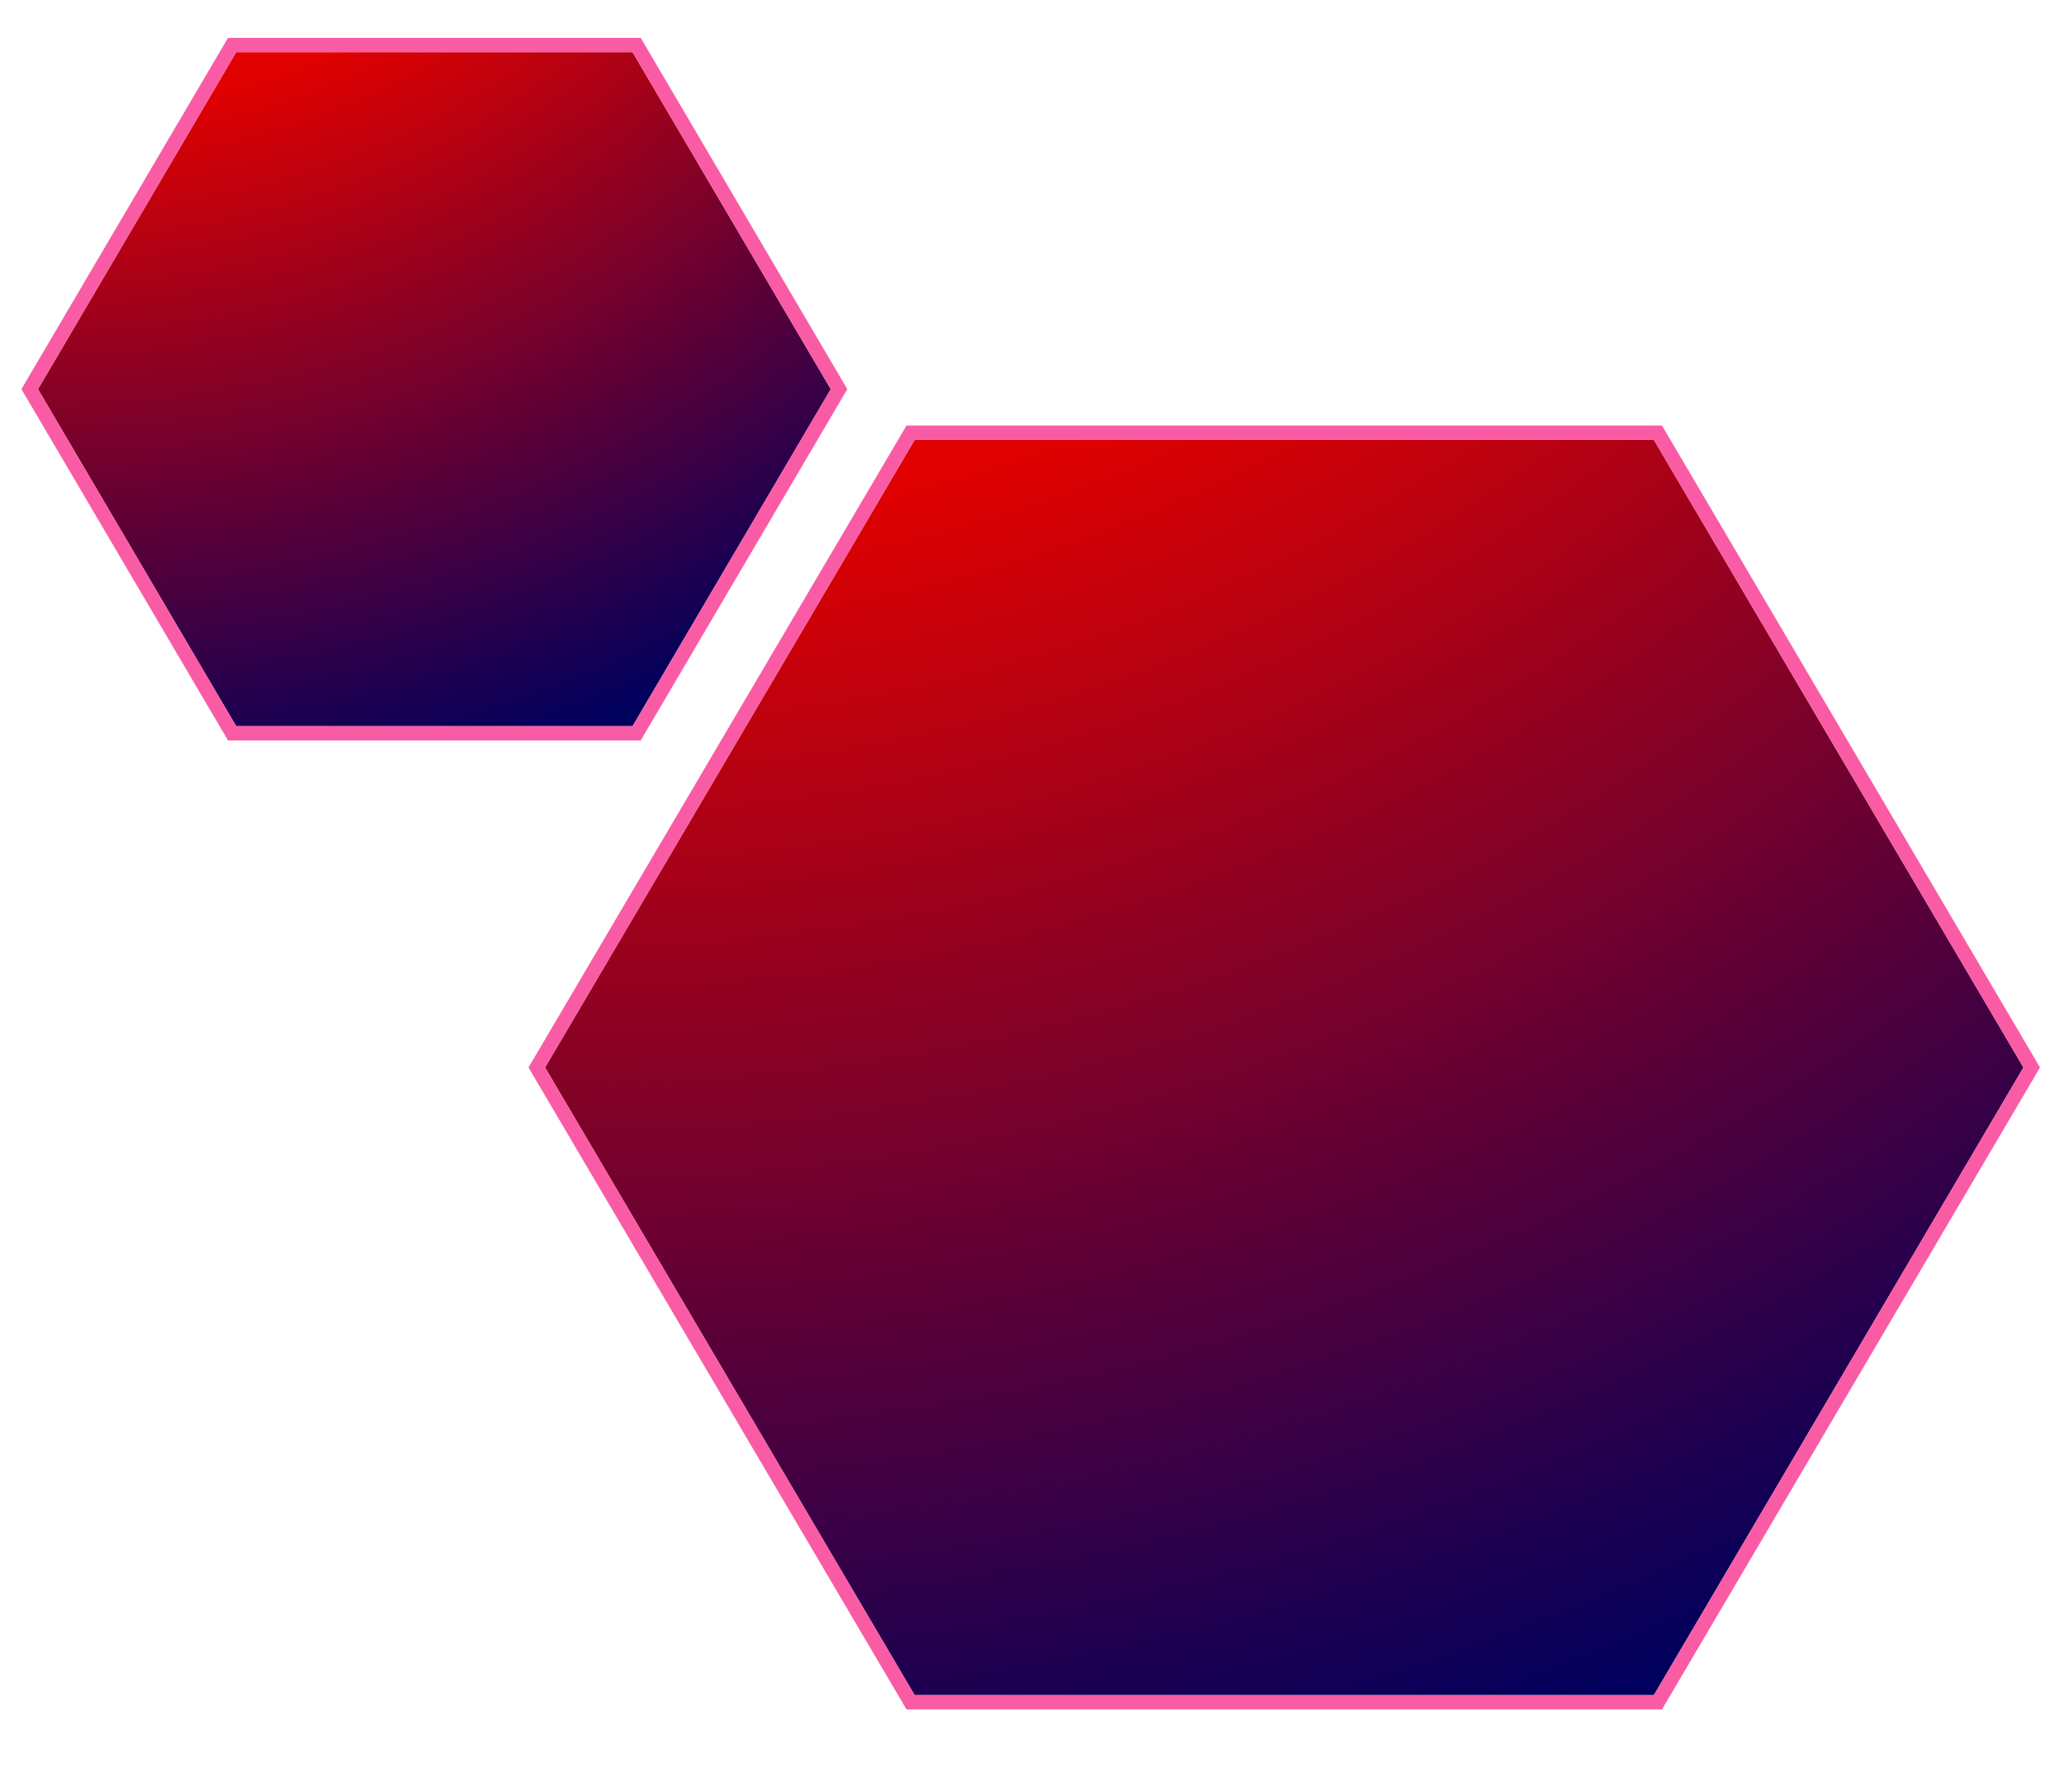 <?xml version="1.0" encoding="UTF-8"?> <svg xmlns="http://www.w3.org/2000/svg" width="289" height="251" viewBox="0 0 289 251" fill="none"><g filter="url(#filter0_d_1236_2858)"><path d="M76.32 149.5L128.07 61.598L231.57 61.598L283.32 149.5L231.57 237.402L128.07 237.402L76.32 149.5Z" fill="url(#paint0_radial_1236_2858)"></path><path d="M232.141 60.599L232.431 61.091L284.181 148.992L284.48 149.5L284.181 150.008L232.431 237.909L232.141 238.401L127.499 238.401L127.208 237.909L75.459 150.008L75.16 149.5L75.459 148.992L127.208 61.091L127.499 60.599L232.141 60.599Z" stroke="#F95CA4" stroke-width="2"></path></g><g filter="url(#filter1_d_1236_2858)"><path d="M5.32 54.5L33.07 7.302L88.57 7.302L116.32 54.5L88.57 101.698L33.07 101.698L5.32 54.5Z" fill="url(#paint1_radial_1236_2858)"></path><path d="M89.142 6.302L89.432 6.795L117.182 53.993L117.48 54.5L117.182 55.007L89.432 102.205L89.142 102.698L32.498 102.698L32.208 102.205L4.458 55.007L4.16 54.5L4.458 53.993L32.208 6.795L32.498 6.302L89.142 6.302Z" stroke="#F95CA4" stroke-width="2"></path></g><defs><filter id="filter0_d_1236_2858" x="70.999" y="56.598" width="217.642" height="185.803" filterUnits="userSpaceOnUse" color-interpolation-filters="sRGB"><feFlood flood-opacity="0" result="BackgroundImageFix"></feFlood><feColorMatrix in="SourceAlpha" type="matrix" values="0 0 0 0 0 0 0 0 0 0 0 0 0 0 0 0 0 0 127 0" result="hardAlpha"></feColorMatrix><feOffset></feOffset><feGaussianBlur stdDeviation="1.5"></feGaussianBlur><feComposite in2="hardAlpha" operator="out"></feComposite><feColorMatrix type="matrix" values="0 0 0 0 0.976 0 0 0 0 0.361 0 0 0 0 0.643 0 0 0 1 0"></feColorMatrix><feBlend mode="normal" in2="BackgroundImageFix" result="effect1_dropShadow_1236_2858"></feBlend><feBlend mode="normal" in="SourceGraphic" in2="effect1_dropShadow_1236_2858" result="shape"></feBlend></filter><filter id="filter1_d_1236_2858" x="0" y="2.302" width="121.64" height="104.397" filterUnits="userSpaceOnUse" color-interpolation-filters="sRGB"><feFlood flood-opacity="0" result="BackgroundImageFix"></feFlood><feColorMatrix in="SourceAlpha" type="matrix" values="0 0 0 0 0 0 0 0 0 0 0 0 0 0 0 0 0 0 127 0" result="hardAlpha"></feColorMatrix><feOffset></feOffset><feGaussianBlur stdDeviation="1.5"></feGaussianBlur><feComposite in2="hardAlpha" operator="out"></feComposite><feColorMatrix type="matrix" values="0 0 0 0 0.976 0 0 0 0 0.361 0 0 0 0 0.643 0 0 0 1 0"></feColorMatrix><feBlend mode="normal" in2="BackgroundImageFix" result="effect1_dropShadow_1236_2858"></feBlend><feBlend mode="normal" in="SourceGraphic" in2="effect1_dropShadow_1236_2858" result="shape"></feBlend></filter><radialGradient id="paint0_radial_1236_2858" cx="0" cy="0" r="1" gradientTransform="matrix(98.385 366.63 -367.179 98.238 81.435 -115.63)" gradientUnits="userSpaceOnUse"><stop offset="0.5" stop-color="#E10100"></stop><stop offset="1" stop-color="#00005D"></stop></radialGradient><radialGradient id="paint1_radial_1236_2858" cx="0" cy="0" r="1" gradientTransform="matrix(52.757 196.861 -196.893 52.749 8.063 -87.861)" gradientUnits="userSpaceOnUse"><stop offset="0.5" stop-color="#E10100"></stop><stop offset="1" stop-color="#00005D"></stop></radialGradient></defs></svg> 